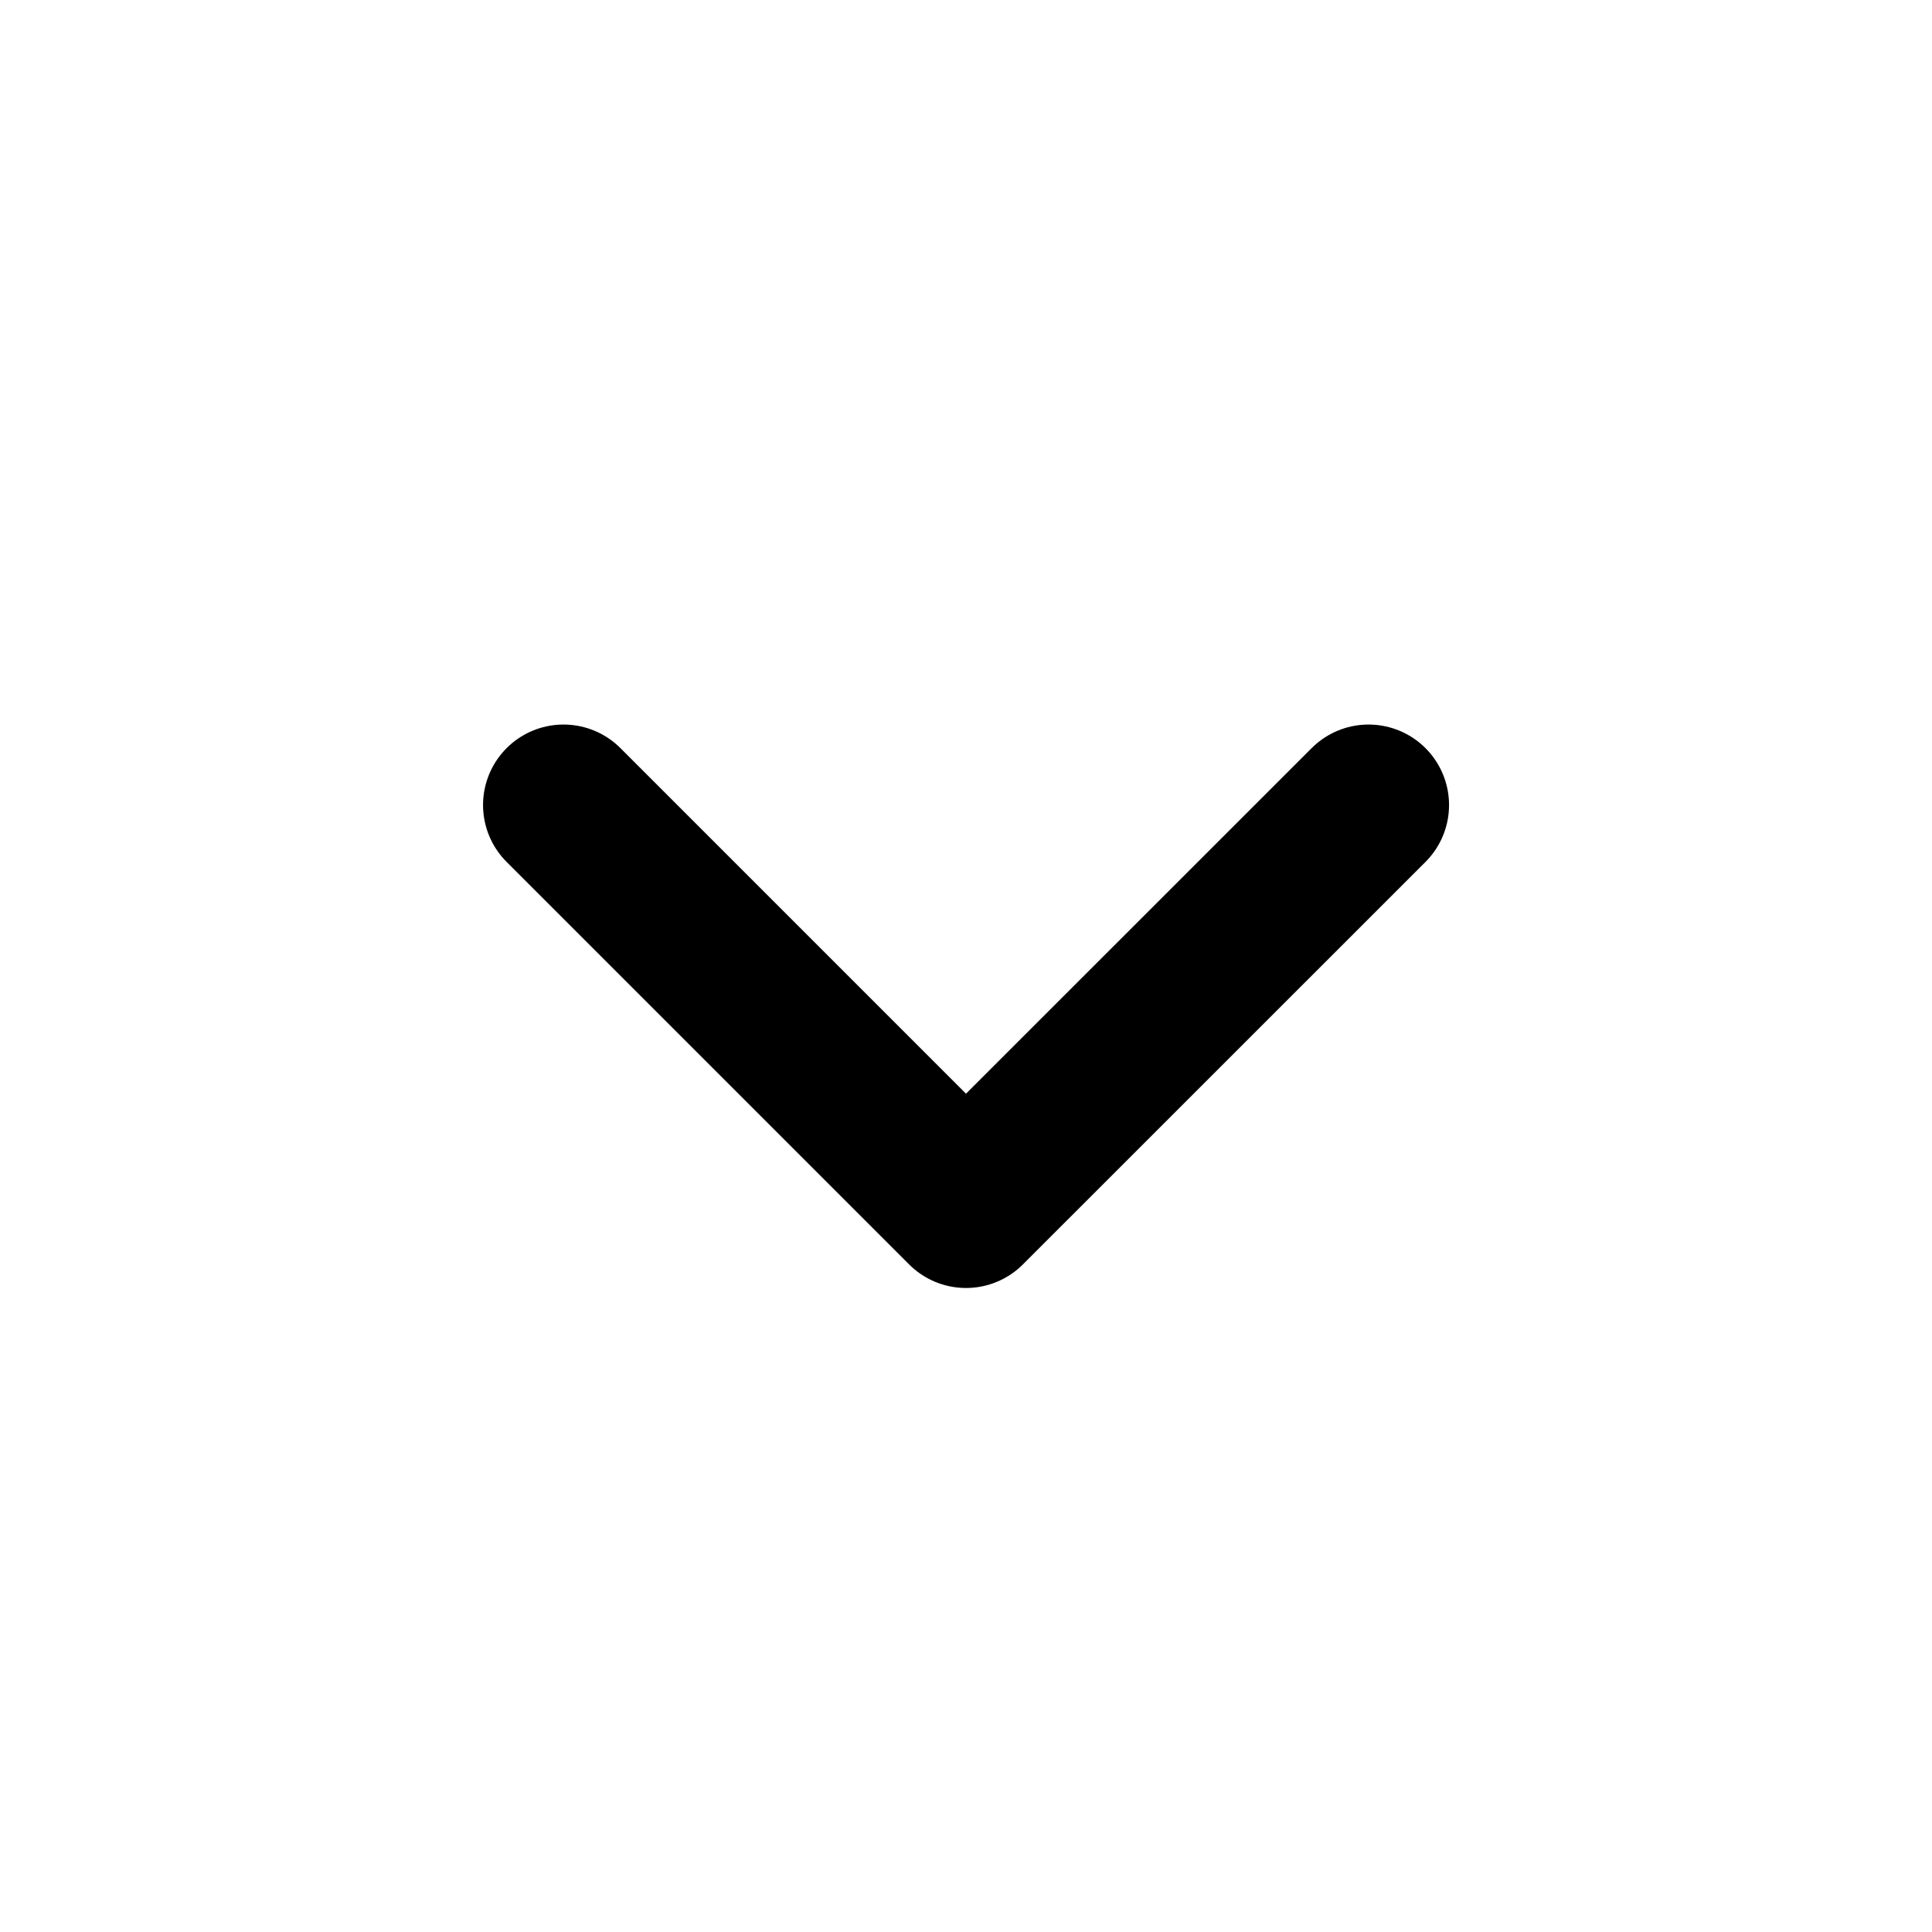 <svg width="22" height="22" viewBox="0 0 22 22" fill="none" xmlns="http://www.w3.org/2000/svg">
<path d="M6.417 9.167L11 13.75L15.584 9.167" stroke="black" stroke-width="1.833" stroke-linecap="round" stroke-linejoin="round"/>
</svg>
